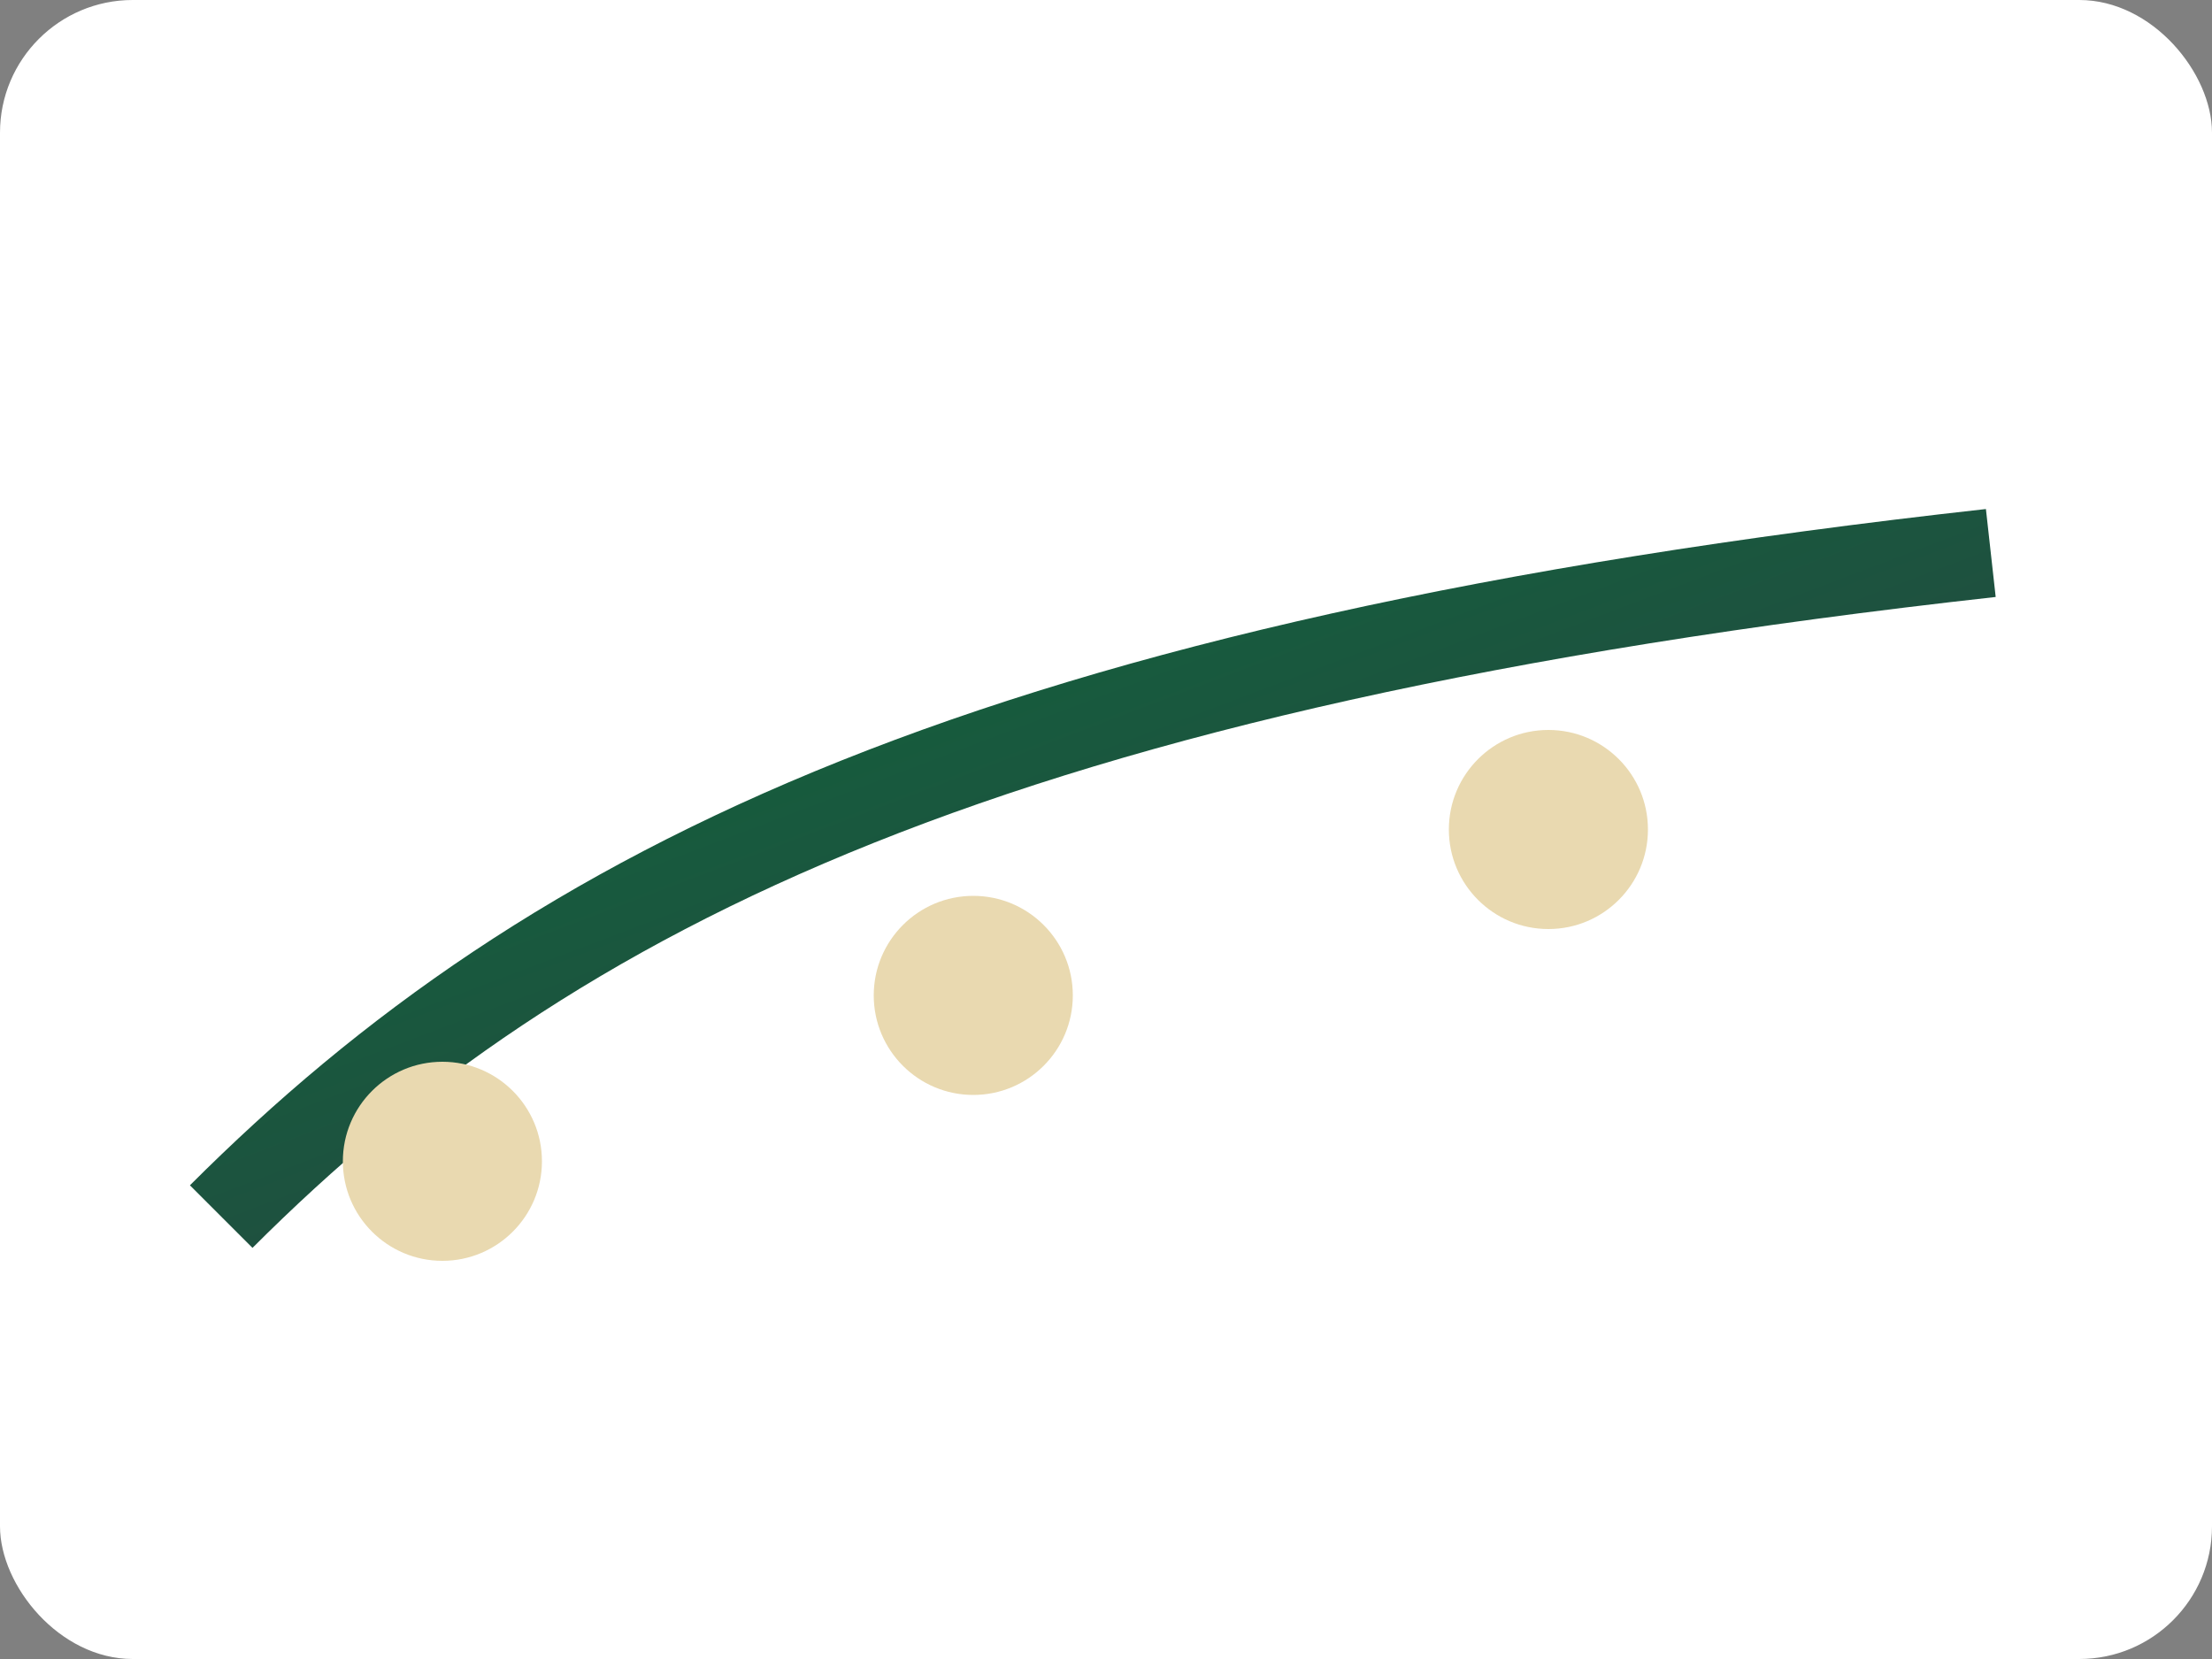 
               <svg xmlns="http://www.w3.org/2000/svg" viewBox="0 0 400 300">
                 <rect x="0" y="0" width="400" height="300" fill="#808080" stroke="none"/>
                 <defs>
                   <linearGradient id="g2" x1="0" y1="0" x2="1" y2="1">
                     <stop offset="0%" stop-color="#0B6B3A"/>
                     <stop offset="100%" stop-color="#2F3A44"/>
                   </linearGradient>
                 </defs>
                 <rect width="400" height="300" rx="24" fill="#FFFFFF"/>
                 <path d="M40 220c60-60 140-100 320-120" stroke="url(#g2)" stroke-width="16" fill="none"/>
                 <g fill="#E9D9B0">
                   <circle cx="80" cy="210" r="18"/>
                   <circle cx="176" cy="180" r="18"/>
                   <circle cx="280" cy="150" r="18"/>
                 </g>
               </svg>